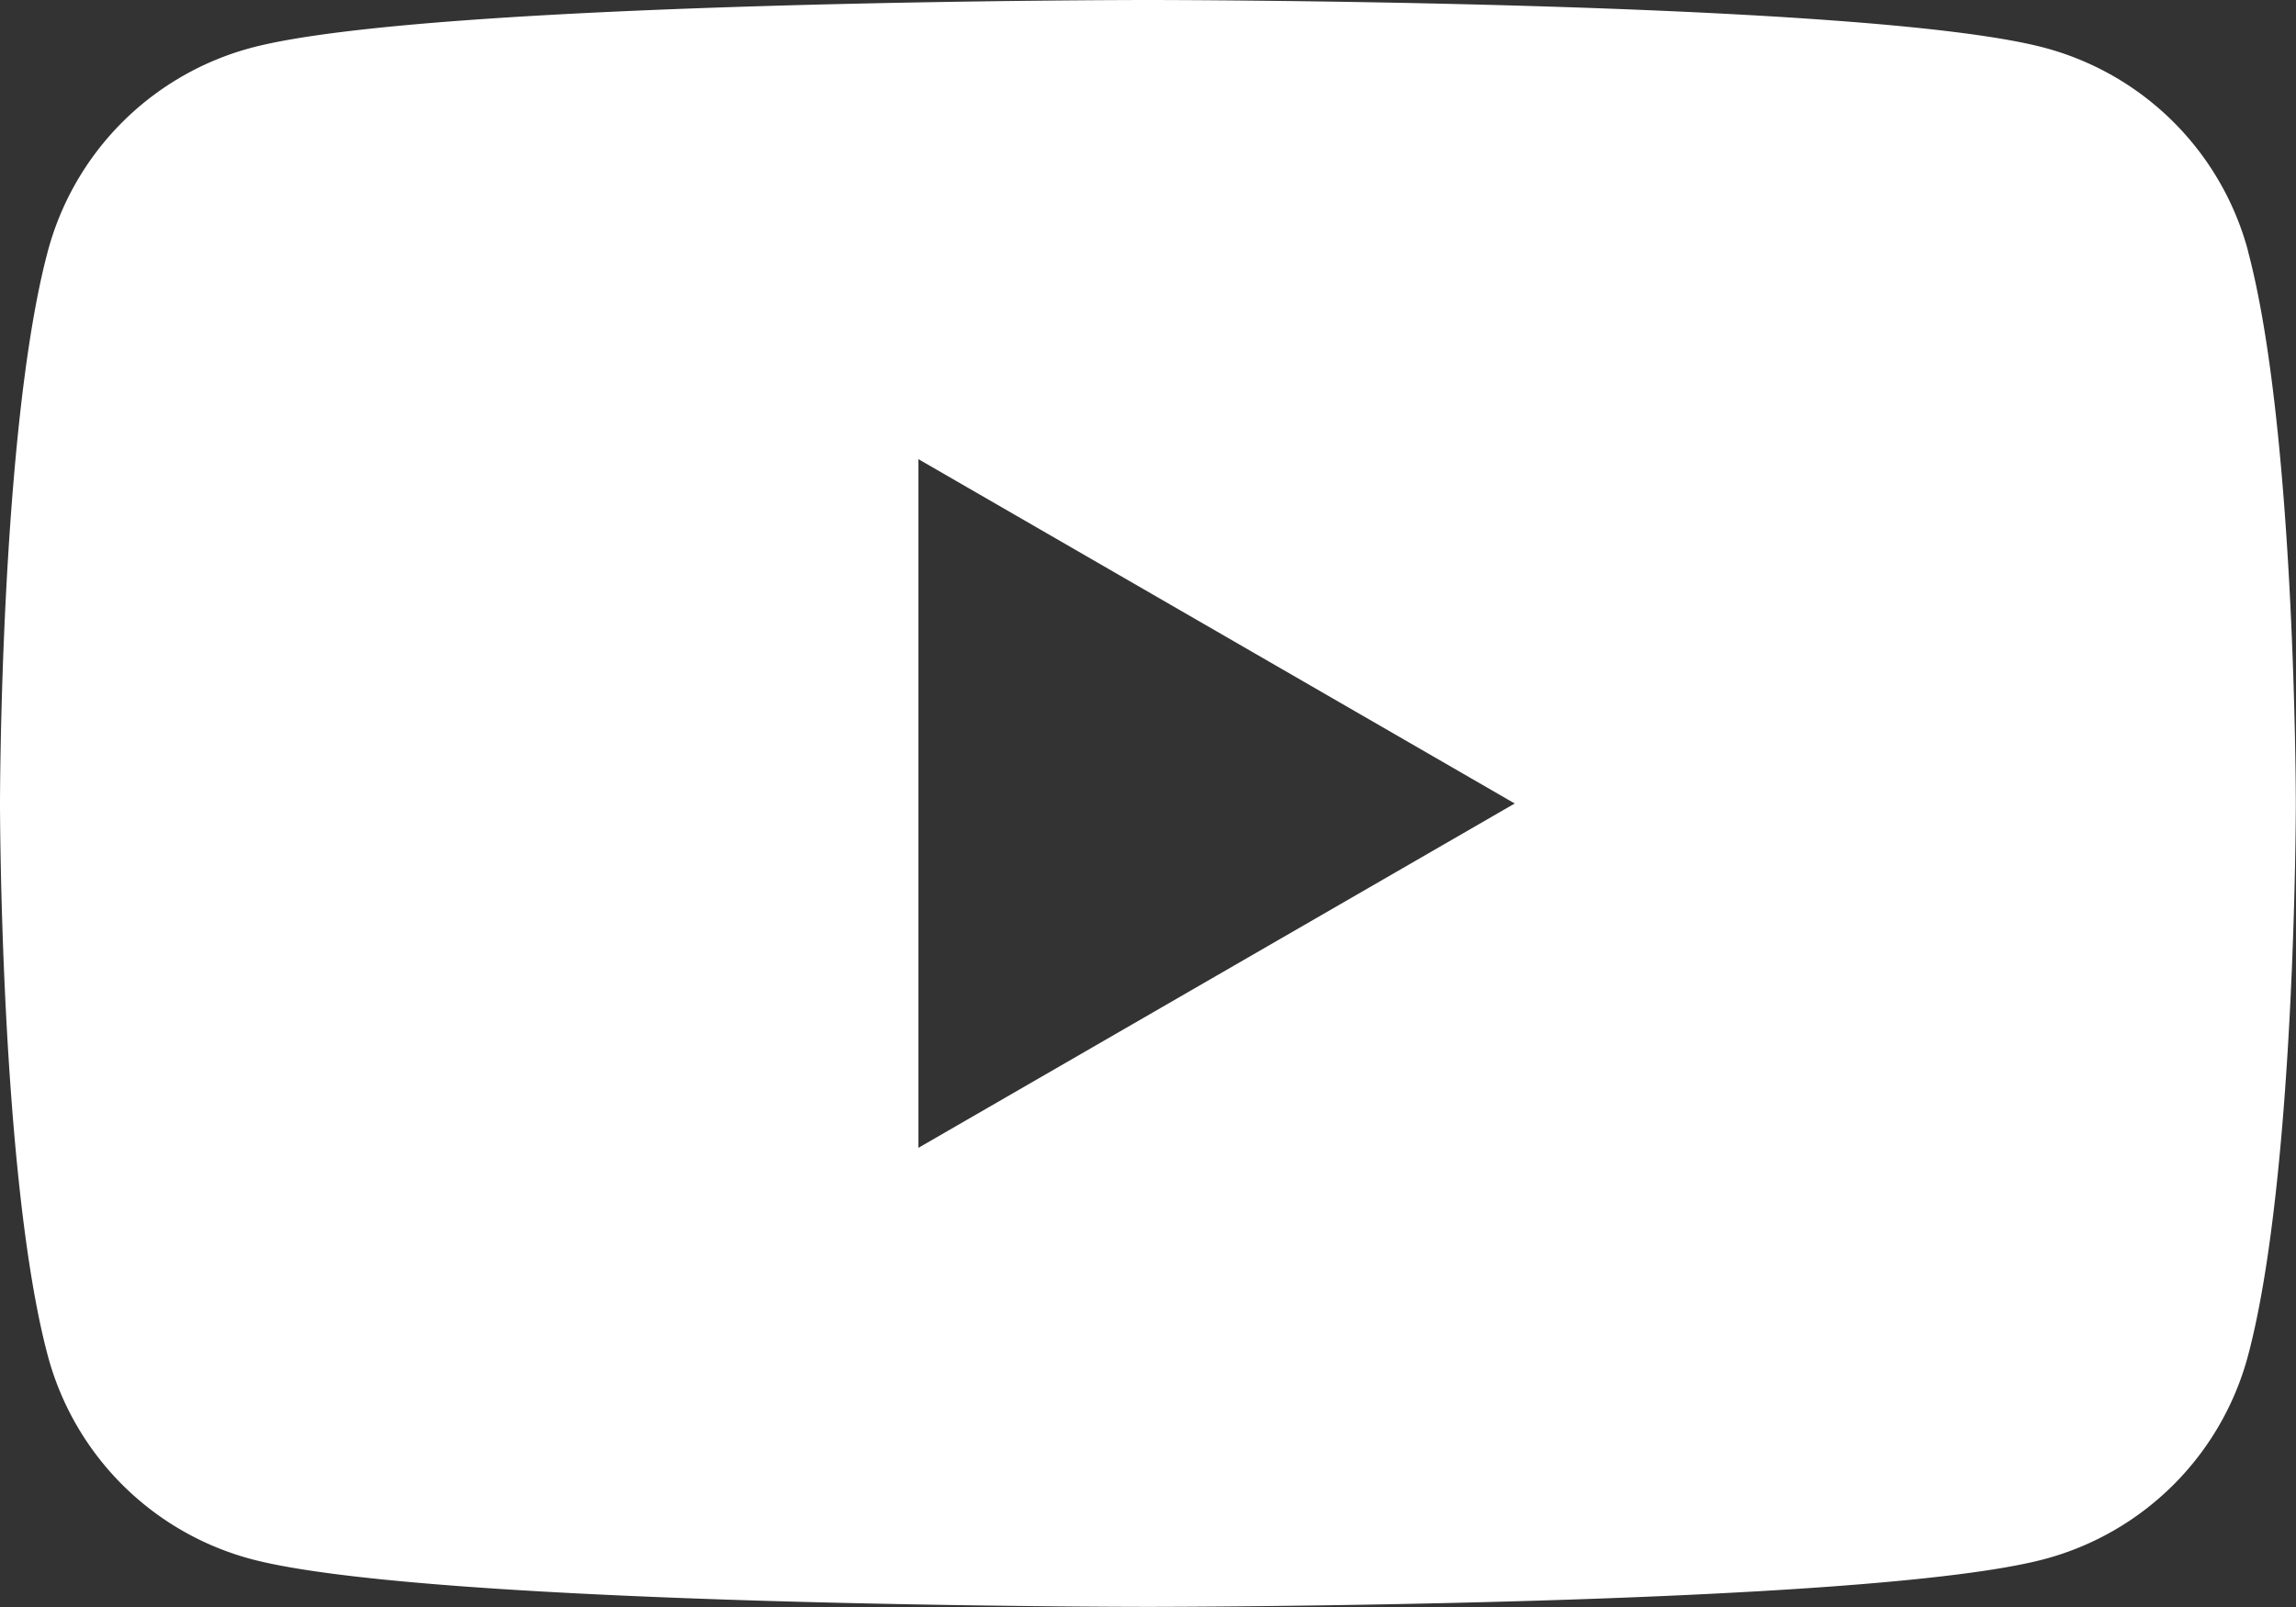 <svg xmlns="http://www.w3.org/2000/svg" xmlns:xlink="http://www.w3.org/1999/xlink" width="38.349" height="26.844" viewBox="0 0 38.349 26.844"><rect x="0" y="0" width="38.349" height="26.844" fill="#333333" stroke="none"/><defs><clipPath id="a"><rect width="38.349" height="26.844" fill="none"/></clipPath></defs><g transform="translate(0 0)"><g transform="translate(0 0)" clip-path="url(#a)"><path d="M37.548,4.192A4.8,4.8,0,0,0,34.157.8C31.167,0,19.174,0,19.174,0S7.182,0,4.192.8A4.8,4.8,0,0,0,.8,4.192C0,7.182,0,13.422,0,13.422s0,6.24.8,9.23a4.8,4.8,0,0,0,3.39,3.39c2.991.8,14.983.8,14.983.8s11.992,0,14.983-.8a4.8,4.8,0,0,0,3.39-3.39c.8-2.991.8-9.23.8-9.23s0-6.24-.8-9.23M15.34,19.174V7.67L25.3,13.422Z" transform="translate(0 0)" fill="#fff"/></g></g></svg>